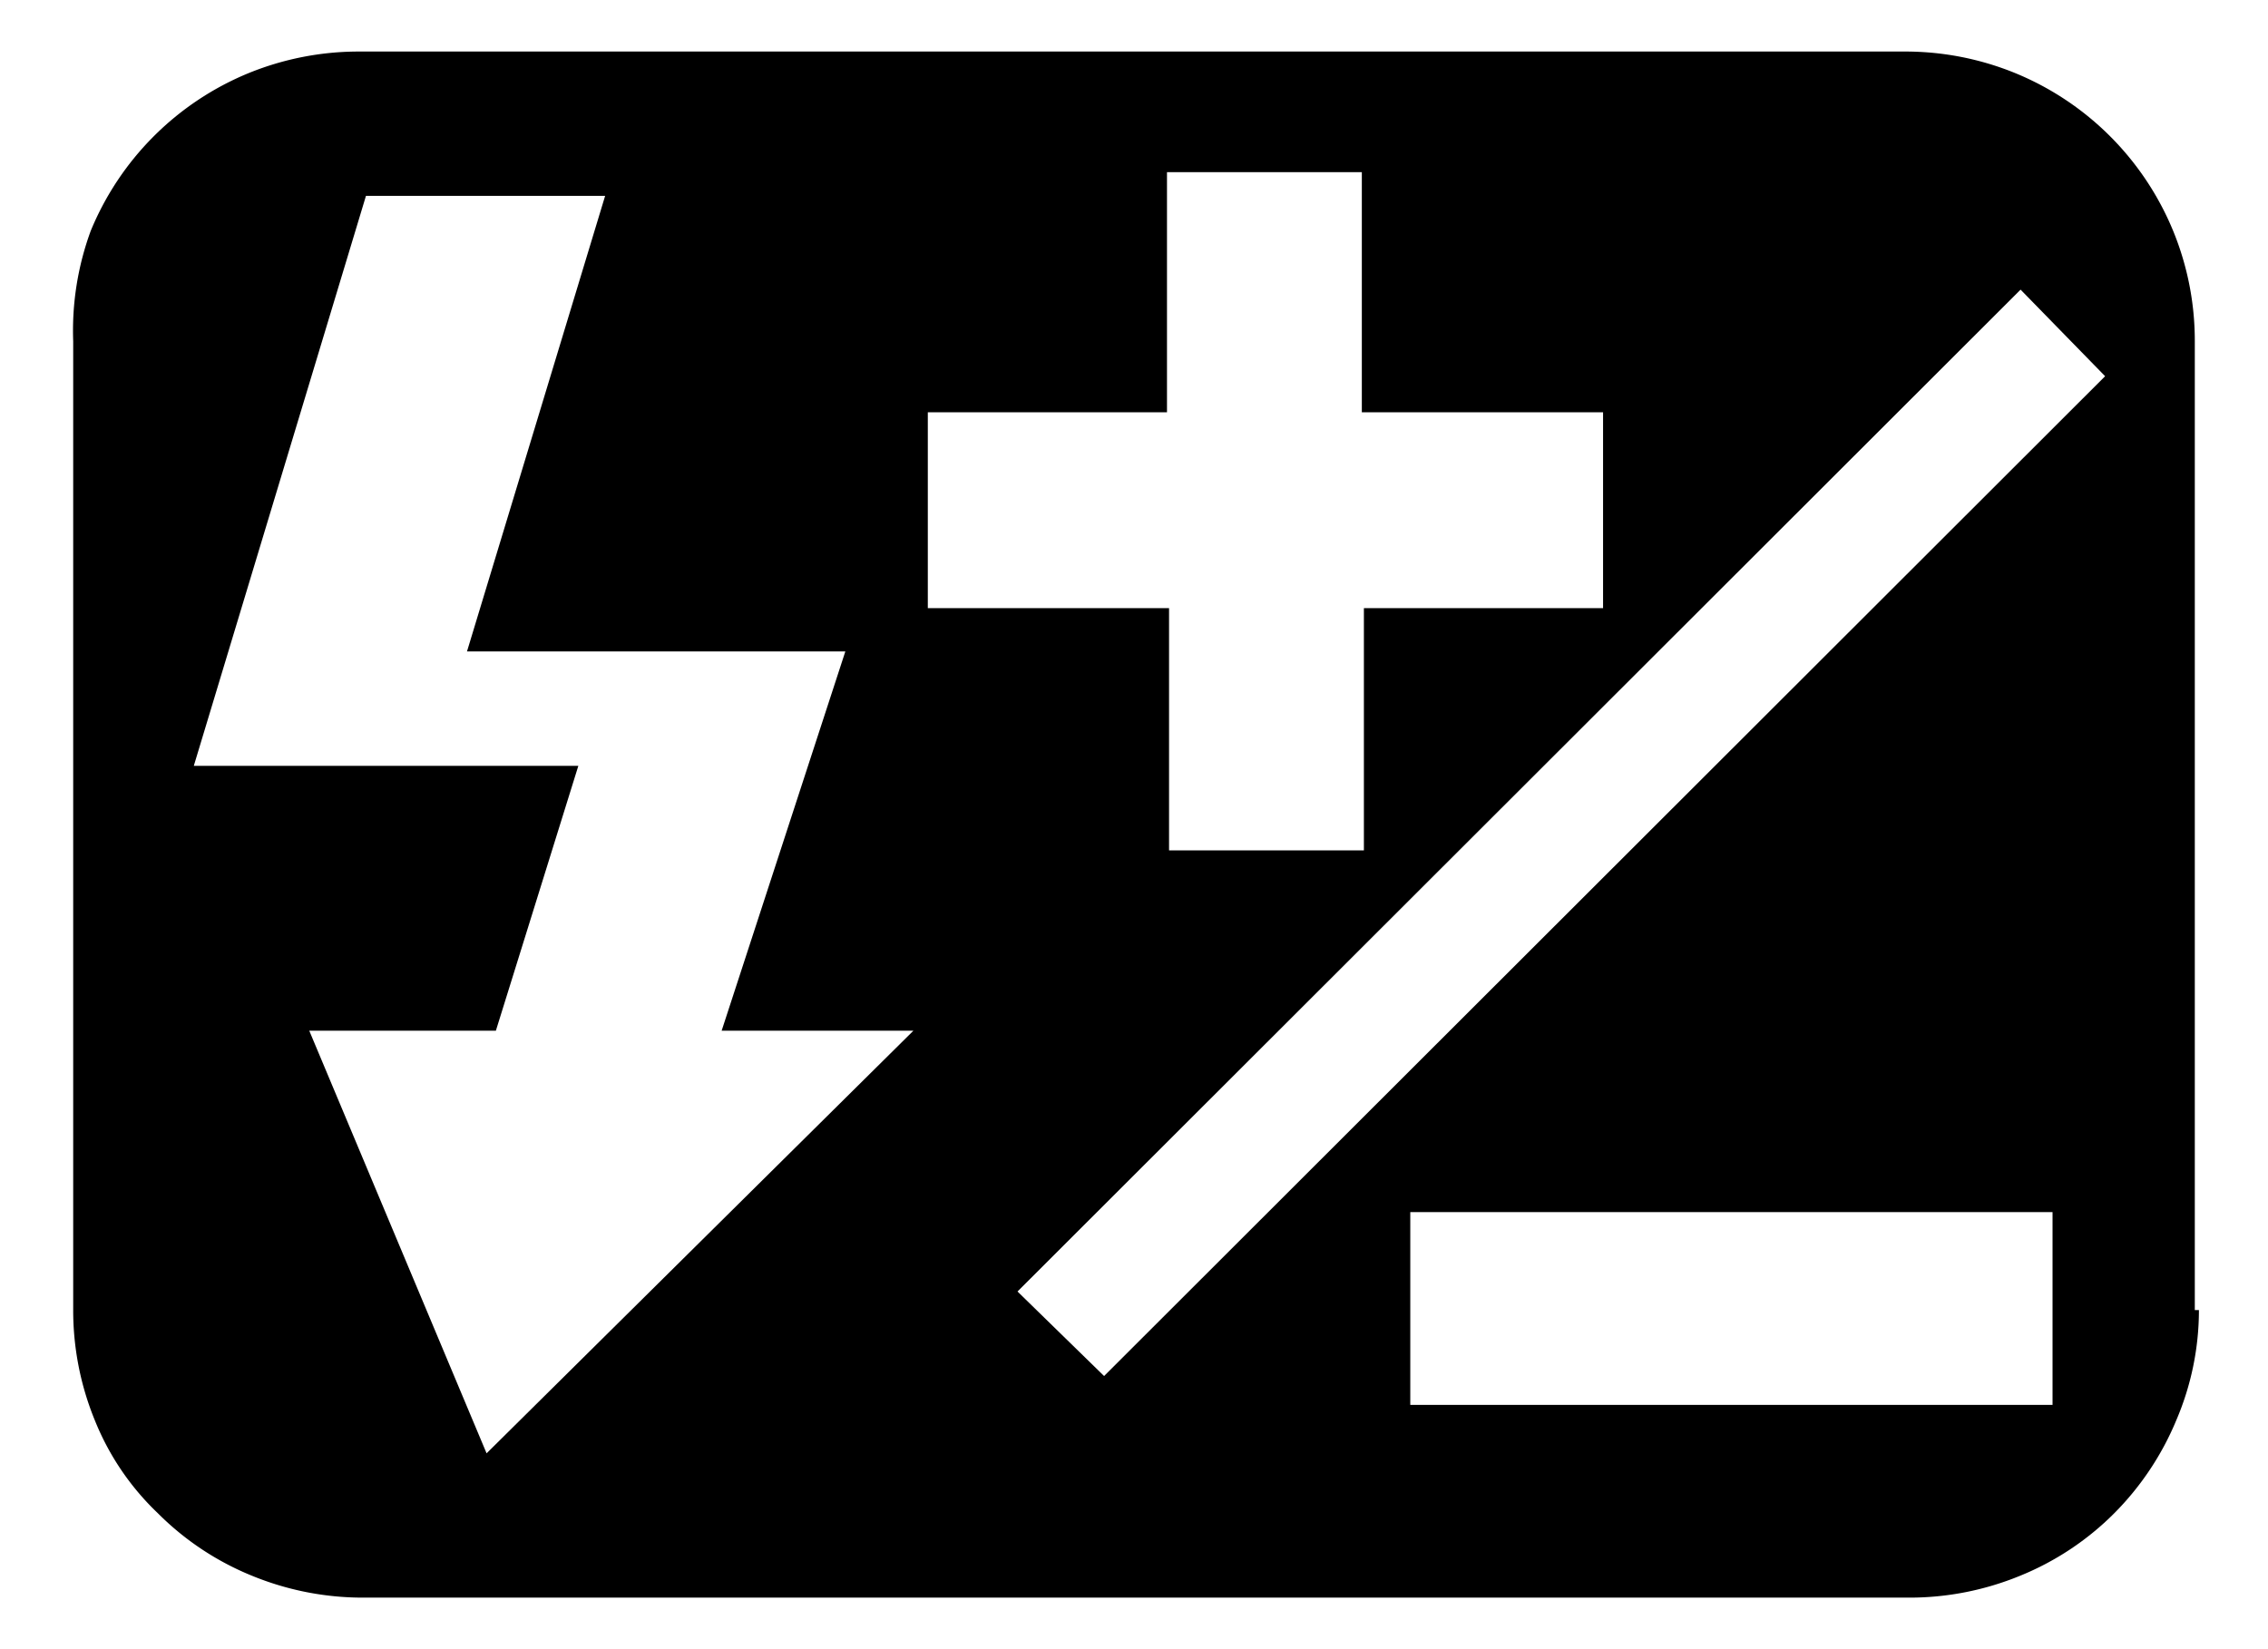<svg id="レイヤー_1" data-name="レイヤー 1" xmlns="http://www.w3.org/2000/svg" width="22" height="16" viewBox="0 0 22 16">
  <defs>
    <style>
      .cls-1 {
        fill: none;
      }
    </style>
  </defs>
  <title>icon_flash-exp-com</title>
  <path d="M21.33,12.71a2.72,2.72,0,0,1-.22,1.07,2.8,2.8,0,0,1-.6.9,2.75,2.75,0,0,1-.92.61,2.82,2.82,0,0,1-1.07.21h-15a2.83,2.83,0,0,1-1.07-.21,2.75,2.75,0,0,1-.92-0.61,2.56,2.56,0,0,1-.61-0.9,2.81,2.81,0,0,1-.21-1.07V3.31A2.81,2.81,0,0,1,.88,2.24,2.81,2.81,0,0,1,2.41.71,2.83,2.83,0,0,1,3.48.5h15a2.82,2.82,0,0,1,1.07.21,2.81,2.81,0,0,1,1.53,1.53,2.81,2.81,0,0,1,.21,1.07v9.4ZM8.86,10H7L8.2,6.32H4.53L5.87,1.9H3.55L1.88,7.43H5.61L4.81,10H3L4.72,14.1ZM15.55,5.9V4H13.21V1.67H11.32V4H9V5.9h2.34V8.25h1.89V5.9h2.34Zm4.87-2.25L19.6,2.81,9.87,12.53l0.84,0.82Zm-0.51,10V11.76H13.68v1.87h6.23Z"/>
  <rect class="cls-1" width="22" height="16"/>
</svg>
